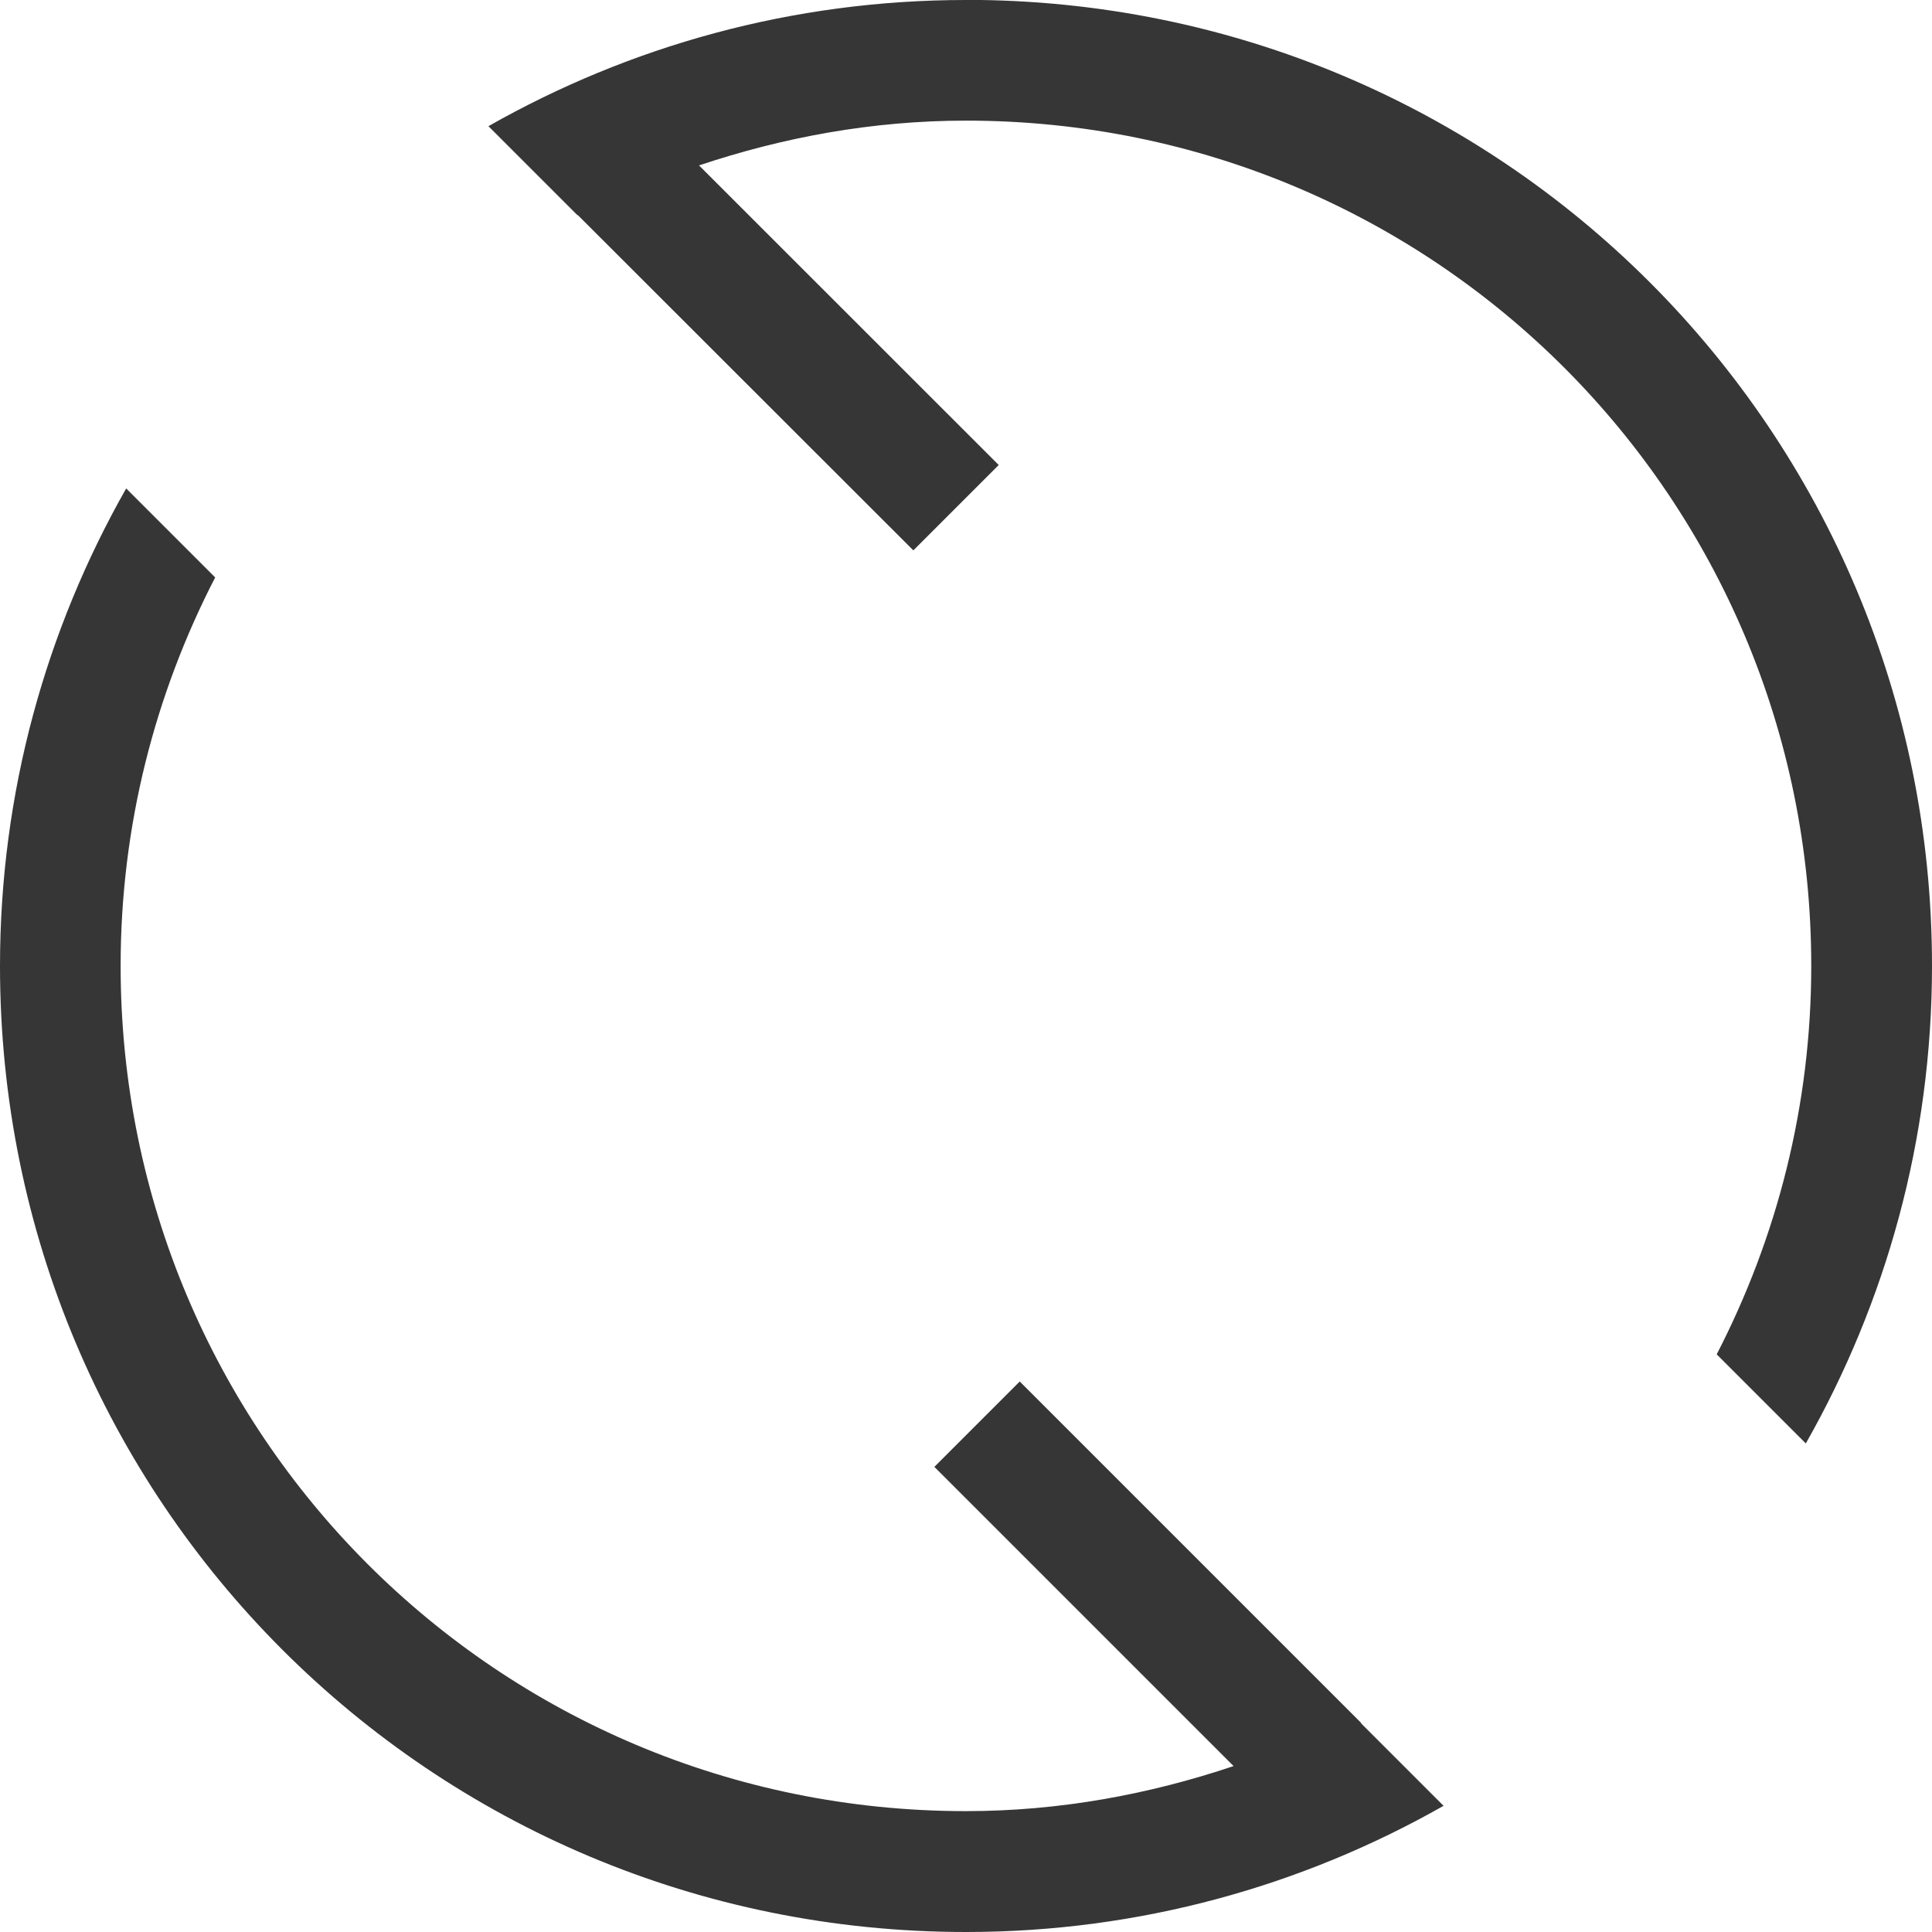 <svg version="1.1" viewBox="0 0 16 16" xmlns="http://www.w3.org/2000/svg">
 <defs>
  <style id="current-color-scheme" type="text/css">.ColorScheme-Text {
        color:#363636;
      }</style>
 </defs>
 <path class="ColorScheme-Text" d="m8 0c-1.442 0-2.789 0.383-3.955 1.045l0.738 0.738 0.002-0.002 2.779 2.777 0.707-0.707-2.482-2.481c0.696-0.233 1.435-0.371 2.211-0.371 3.878 0 7 3.122 7 7 0 1.163-0.286 2.254-0.783 3.217l0.738 0.738c0.662-1.166 1.045-2.513 1.045-3.955 0-4.432-3.568-8-8-8zm-6.955 4.045c-0.662 1.166-1.045 2.513-1.045 3.955 0 4.432 3.568 8 8 8 1.442 0 2.789-0.383 3.955-1.045l-0.684-0.684 2e-3 -2e-3 -2.828-2.828-0.707 0.707 2.478 2.478c-0.697 0.234-1.439 0.373-2.217 0.373-3.878 0-7-3.122-7-7 0-1.163 0.286-2.254 0.783-3.217z" fill="currentColor"/>
</svg>
